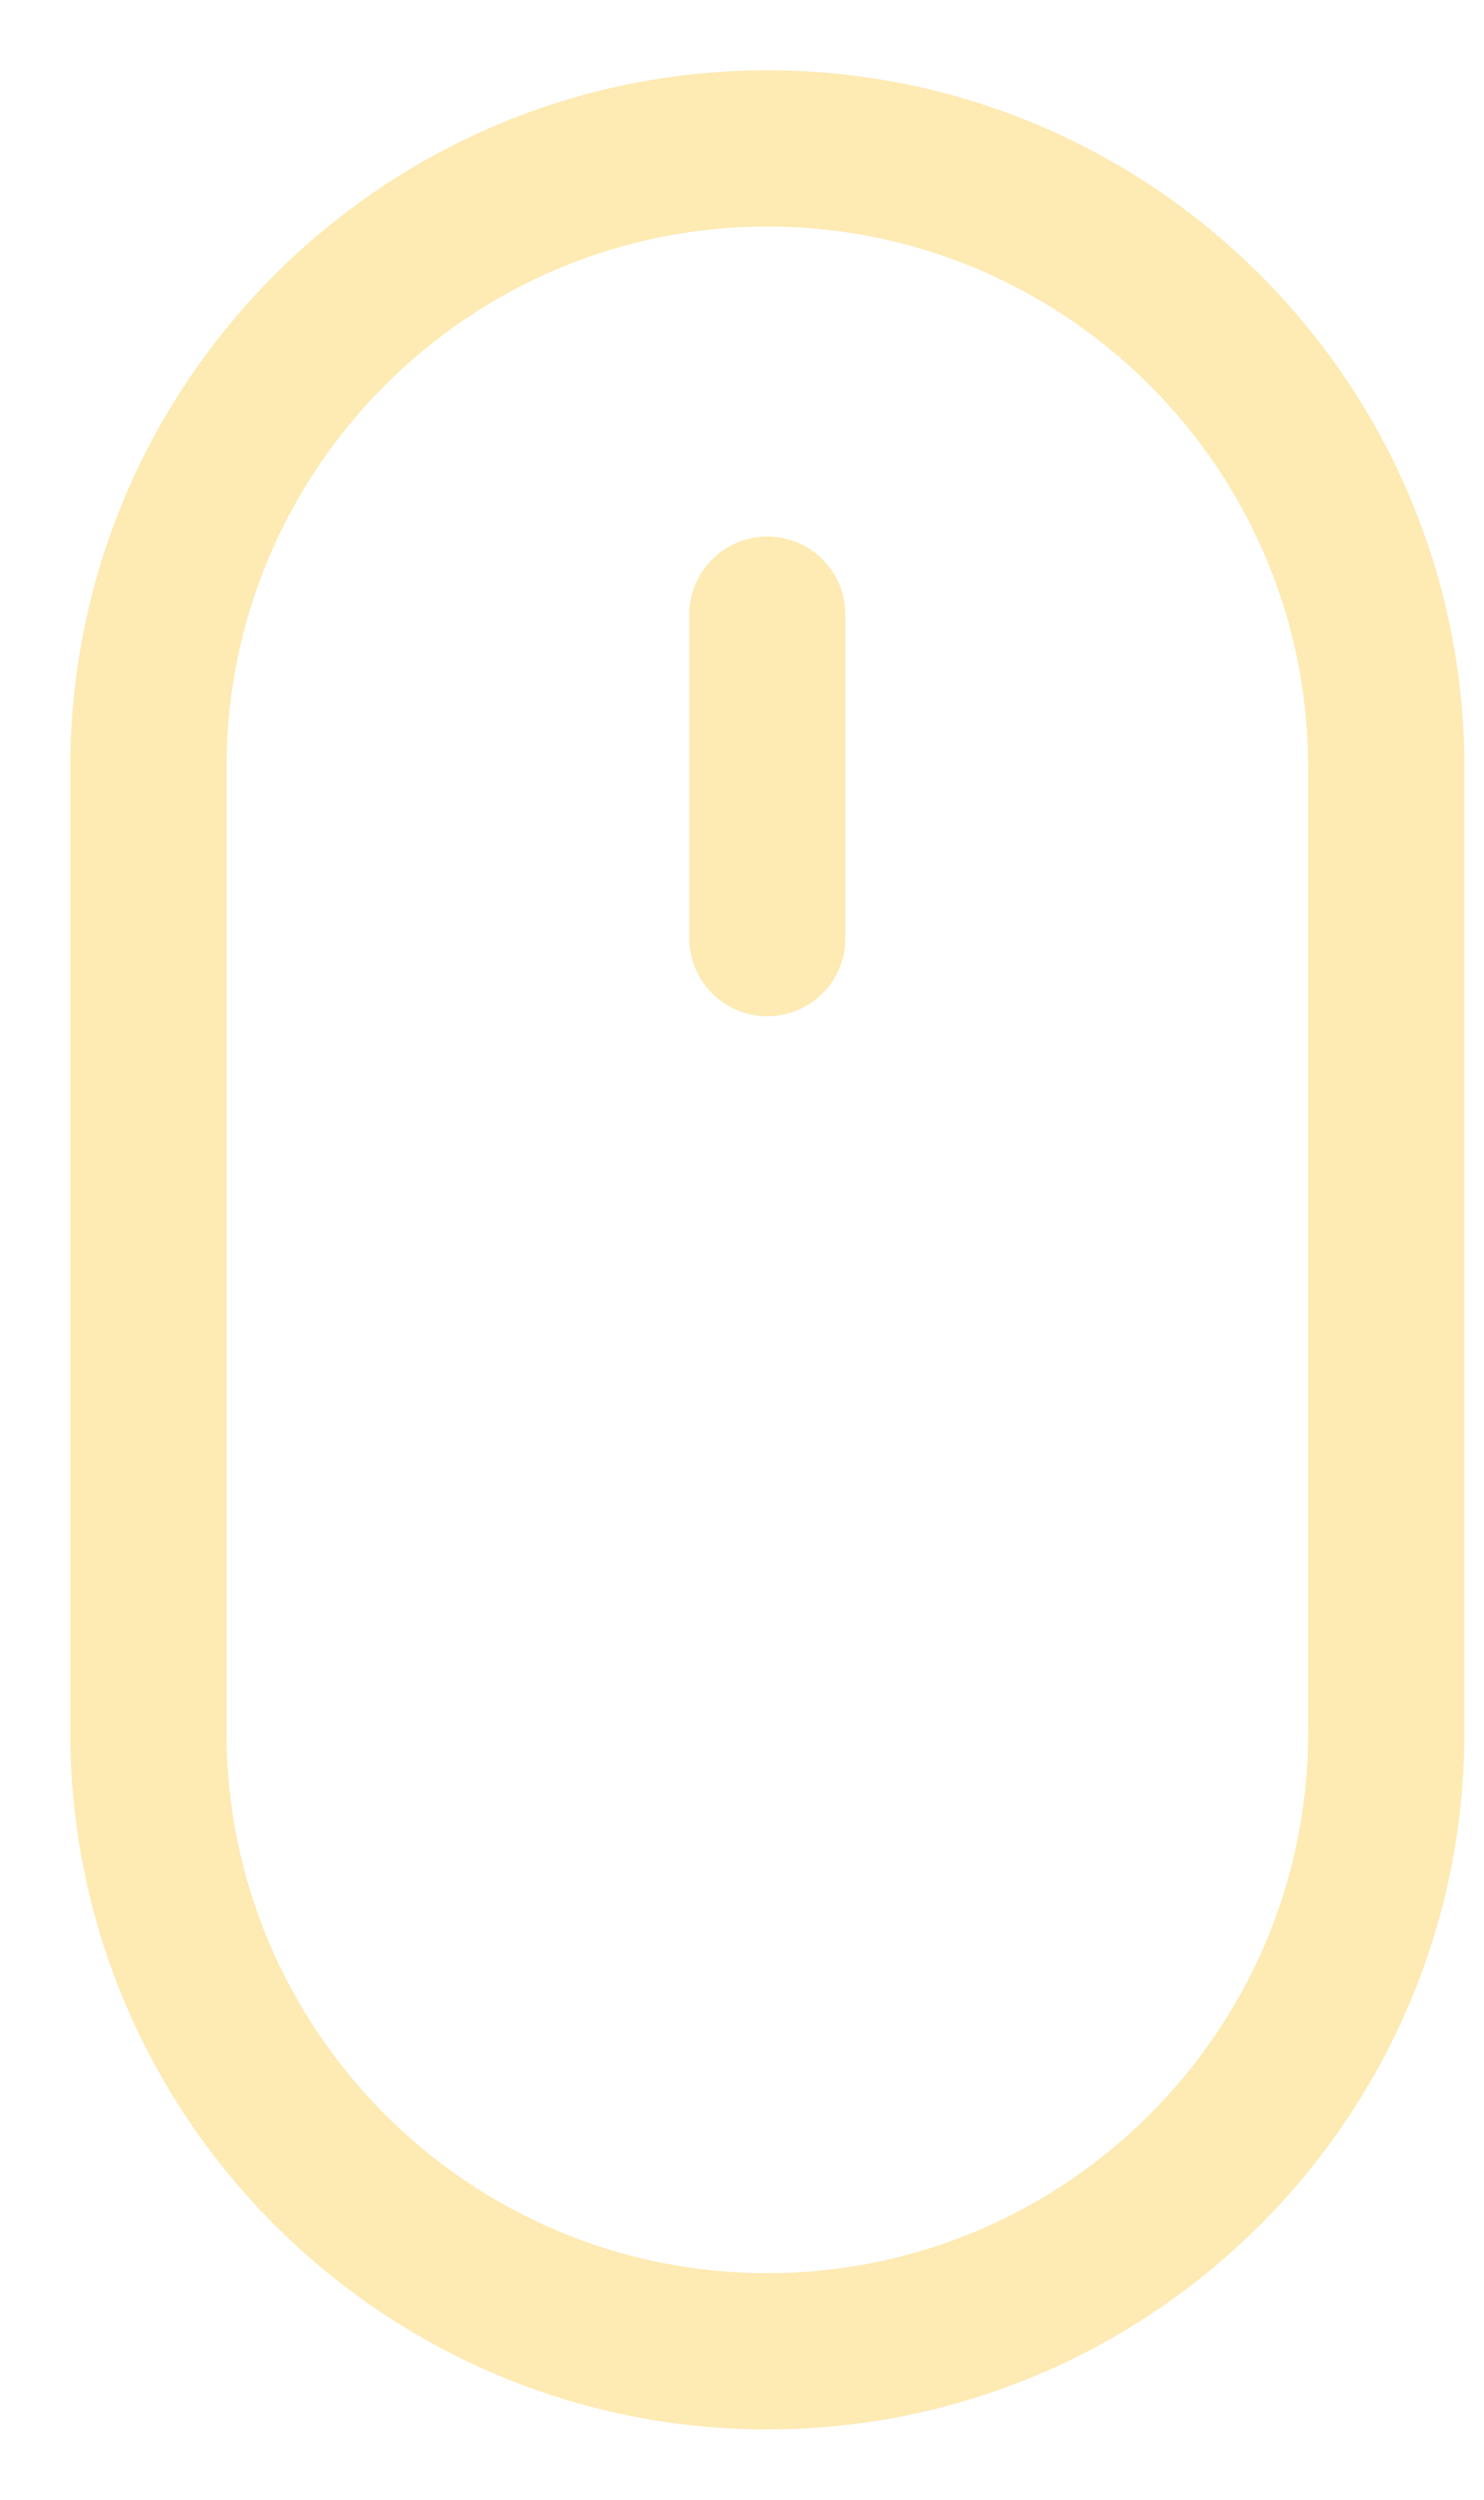 <svg width="19" height="32" viewBox="0 0 19 32" fill="none" xmlns="http://www.w3.org/2000/svg">
<g opacity="0.3">
<path d="M9.824 0.95C4.931 0.95 0.95 4.931 0.95 9.824V22.176C0.95 27.069 4.931 31.05 9.824 31.05C14.718 31.05 18.699 27.069 18.699 22.176V9.824C18.699 4.931 14.718 0.95 9.824 0.95ZM16.799 22.176C16.799 26.021 13.67 29.15 9.824 29.15C5.979 29.15 2.85 26.021 2.85 22.176V9.824C2.85 5.979 5.979 2.85 9.824 2.85C13.67 2.85 16.799 5.979 16.799 9.824V22.176Z" fill="#FBBA00" stroke="#FBBA00" stroke-width="0.1"/>
<path d="M9.825 6.918C9.3 6.918 8.875 7.343 8.875 7.868V12.01C8.875 12.534 9.3 12.96 9.825 12.96C10.349 12.96 10.774 12.535 10.774 12.01V7.868C10.774 7.343 10.349 6.918 9.825 6.918Z" fill="#FBBA00" stroke="#FBBA00" stroke-width="0.1"/>
</g>
</svg>
